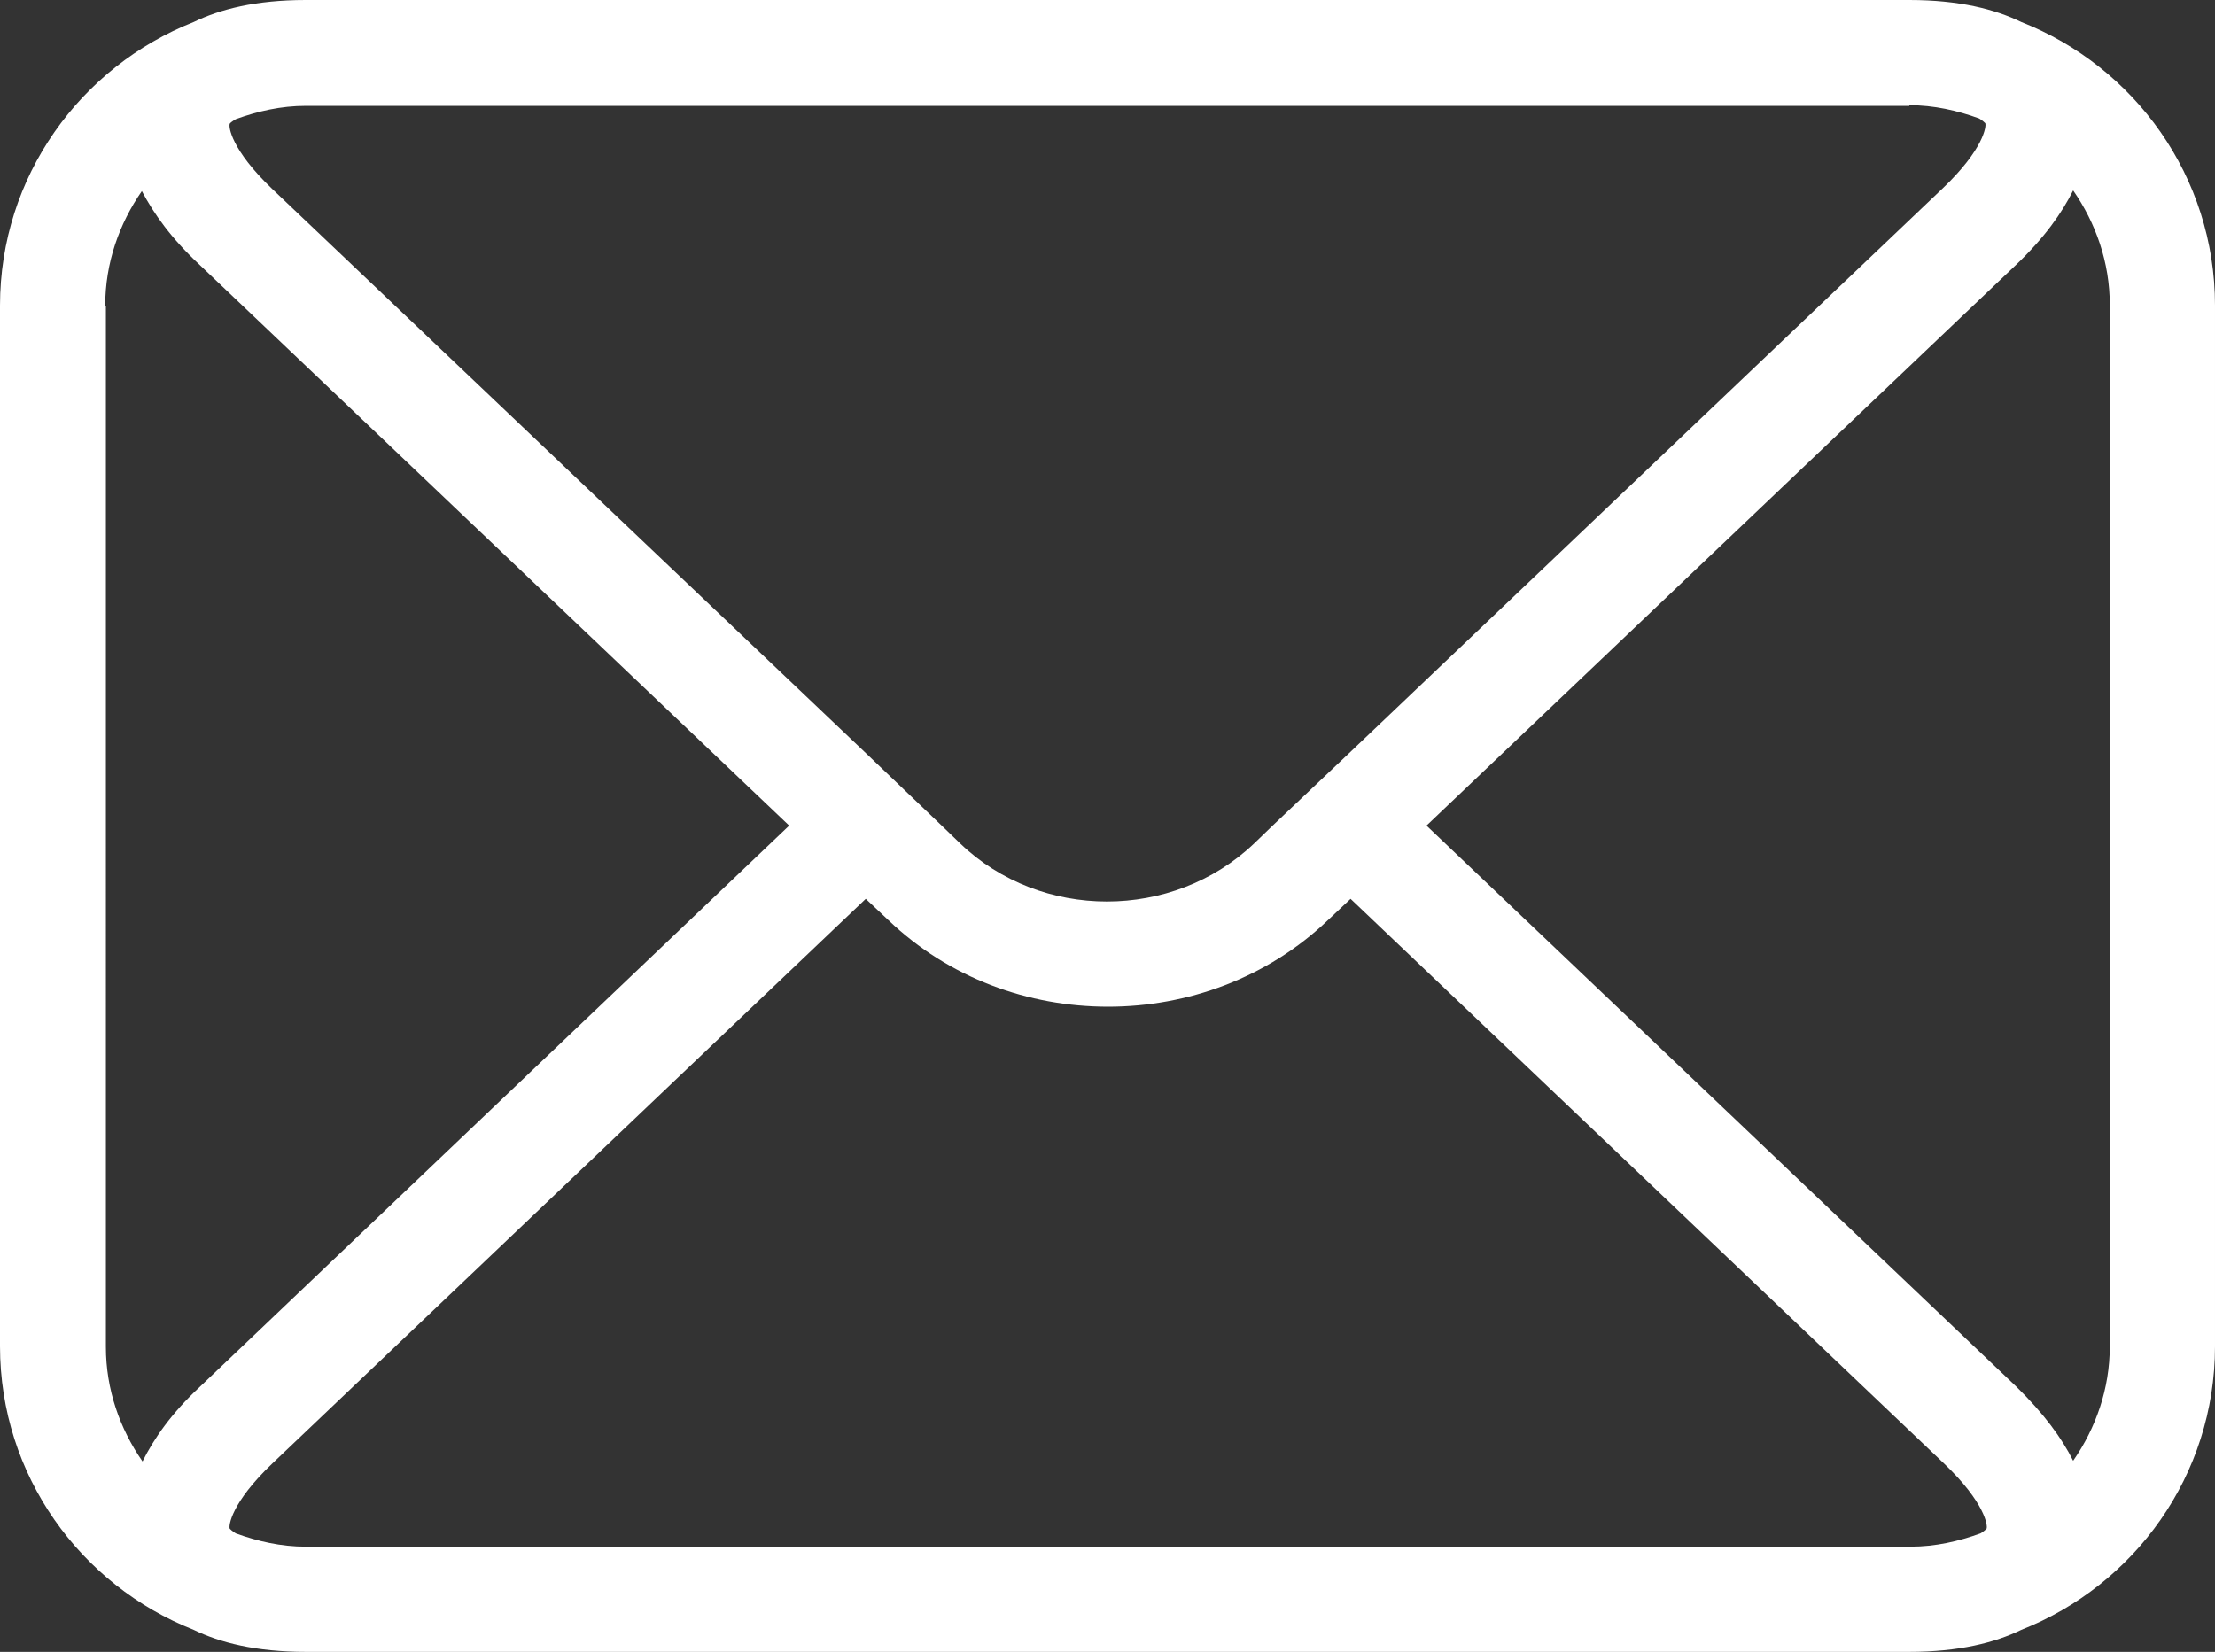 <?xml version="1.0" encoding="utf-8"?>
<!-- Generator: Adobe Illustrator 26.5.3, SVG Export Plug-In . SVG Version: 6.00 Build 0)  -->
<svg version="1.1" id="レイヤー_1" xmlns="http://www.w3.org/2000/svg" xmlns:xlink="http://www.w3.org/1999/xlink" x="0px"
	 y="0px" viewBox="0 0 33.26 24.81" style="enable-background:new 0 0 33.26 24.81;" xml:space="preserve">
<rect x="0" y="0" width="33.26" height="24.81" fill="#333333" stroke="none"/>
<style type="text/css">
	.st0{fill:#FFFFFF;}
</style>
<path class="st0" d="M30.35,0.33C29.96,0.14,29.42,0,28.67,0H4.59C3.84,0,3.3,0.14,2.91,0.33C1.21,1,0,2.65,0,4.59v15.63
	c0,1.94,1.21,3.59,2.91,4.26c0.39,0.19,0.93,0.33,1.68,0.33h24.08c0.75,0,1.29-0.14,1.68-0.33c1.7-0.67,2.91-2.32,2.91-4.26V4.59
	C33.26,2.65,32.05,1,30.35,0.33z M28.67,1.58c0.37,0,0.72,0.08,1.05,0.2c0.05,0.03,0.08,0.06,0.09,0.07
	c0.02,0.04-0.02,0.39-0.64,0.98l-8.91,8.48l-1.15,1.09l-0.28,0.27c-1.22,1.16-3.2,1.16-4.41,0l-0.28-0.27L13,11.31L4.09,2.84
	C3.47,2.25,3.43,1.9,3.45,1.86c0-0.01,0.04-0.04,0.09-0.07c0.33-0.12,0.68-0.2,1.05-0.2H28.67z M1.58,4.59
	c0-0.64,0.21-1.23,0.55-1.72C2.31,3.21,2.57,3.58,3,3.98l8.85,8.42L3,20.83c-0.43,0.4-0.69,0.78-0.86,1.12
	c-0.34-0.49-0.55-1.08-0.55-1.72V4.59z M4.59,23.23c-0.37,0-0.72-0.08-1.05-0.2C3.49,23,3.46,22.97,3.45,22.96
	c-0.02-0.04,0.02-0.39,0.64-0.98L13,13.5l0.34,0.32c0.91,0.87,2.1,1.3,3.3,1.3c1.19,0,2.39-0.43,3.3-1.3l0.34-0.32l8.91,8.48
	c0.62,0.59,0.66,0.94,0.64,0.98c-0.01,0.01-0.04,0.04-0.09,0.07c-0.33,0.12-0.68,0.2-1.05,0.2H4.59z M31.68,20.22
	c0,0.64-0.21,1.23-0.55,1.72c-0.17-0.34-0.44-0.71-0.86-1.12l-8.85-8.42l8.85-8.42c0.43-0.41,0.69-0.78,0.86-1.12
	c0.34,0.49,0.55,1.08,0.55,1.72V20.22z"/>
</svg>
